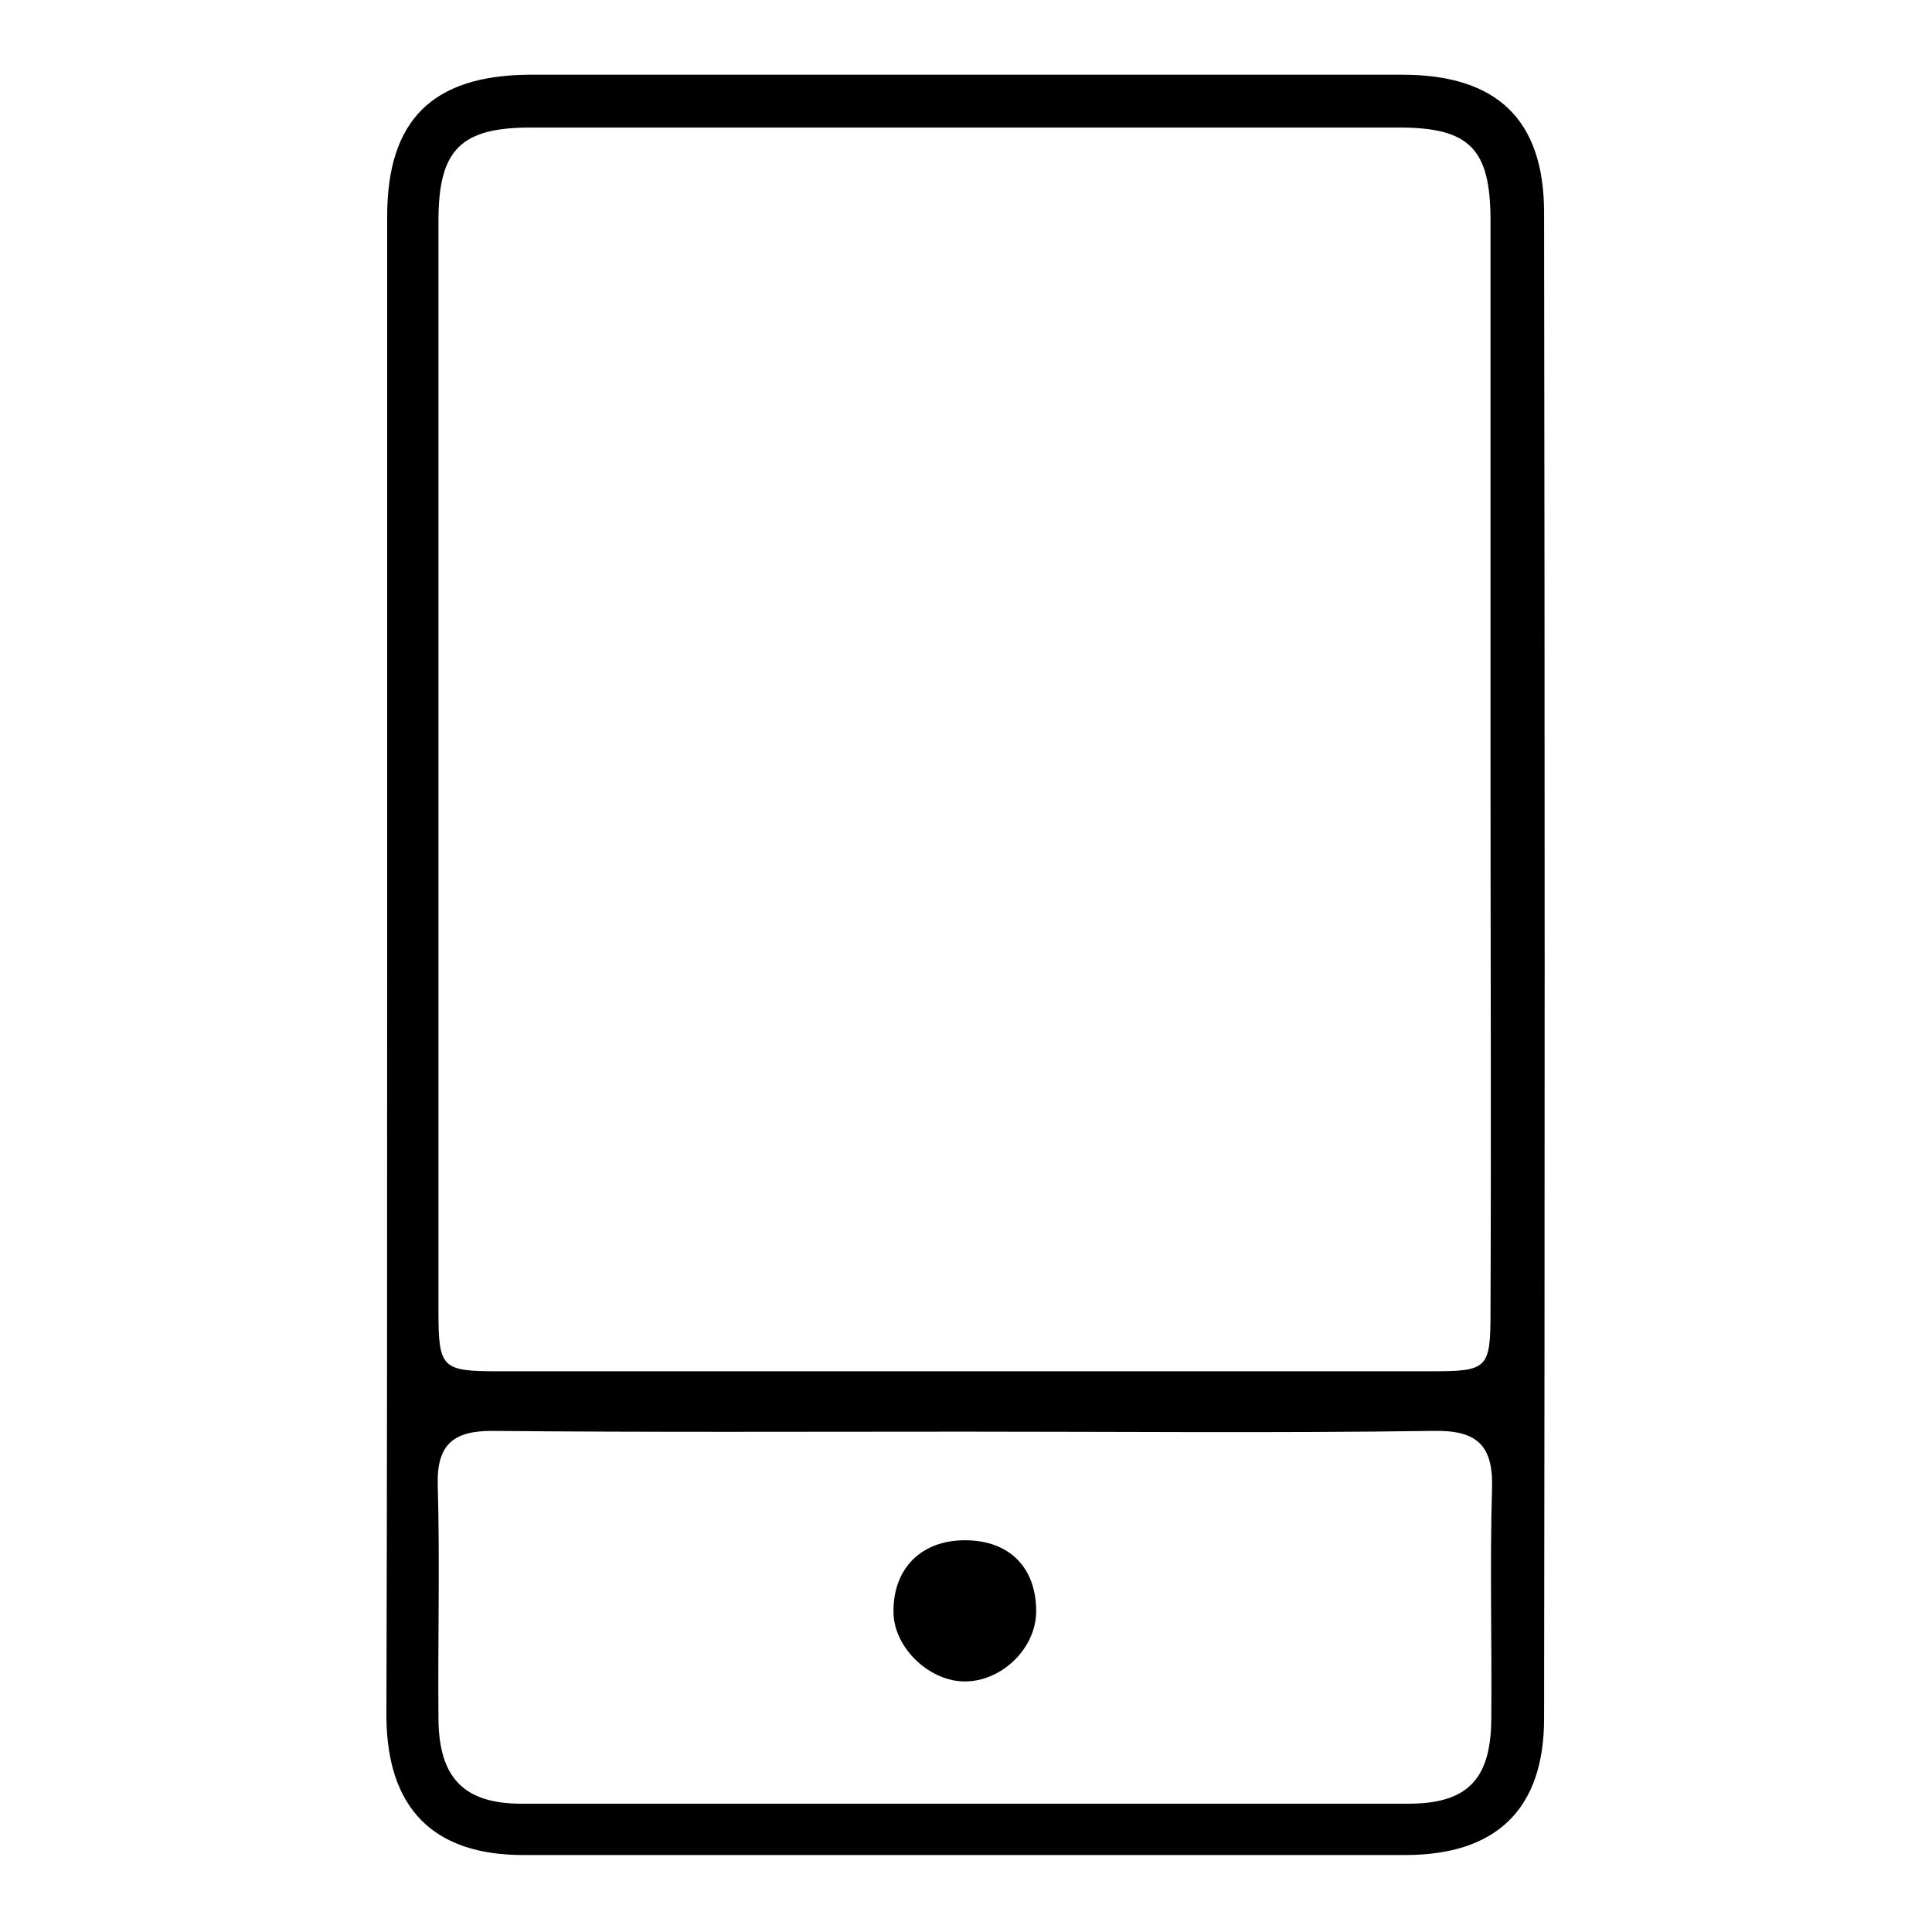 <?xml version="1.0" encoding="utf-8"?>
<!-- Svg Vector Icons : http://www.onlinewebfonts.com/icon -->
<!DOCTYPE svg PUBLIC "-//W3C//DTD SVG 1.1//EN" "http://www.w3.org/Graphics/SVG/1.1/DTD/svg11.dtd">
<svg version="1.1" xmlns="http://www.w3.org/2000/svg" xmlns:xlink="http://www.w3.org/1999/xlink" x="0px" y="0px" viewBox="0 0 256 256" enable-background="new 0 0 256 256" xml:space="preserve">
<g> <path fill="#000000" d="M51.3,127.6c0-33,0-65.9,0-98.9c0-12.8,6-18.7,18.8-18.8c38.6,0,77.2,0,115.7,0c12.5,0,18.8,5.9,18.8,18.3 c0.1,66.5,0.1,133,0,199.5c0,12.1-6.4,18.1-18.4,18.1c-39,0-78,0-116.9,0c-11.9,0-18-6.2-18.1-18.3C51.3,194.3,51.3,161,51.3,127.6 z M197.5,100.9c0-23.9,0-47.8,0-71.7c0-9.5-2.8-12.3-12.1-12.3c-38.4,0-76.8,0-115.1,0c-9.2,0-12.2,2.9-12.2,12.3 c0,48.2,0,96.4,0,144.7c0,7.4,0.5,7.8,7.9,7.8c41.2,0,82.4,0,123.6,0c7.5,0,7.9-0.3,7.9-7.8C197.6,149.5,197.5,125.2,197.5,100.9z  M127.9,189.7c-20.9,0-41.8,0.1-62.7-0.1c-5,0-7.3,1.7-7.2,7c0.3,10.4,0,20.9,0.1,31.3c0.1,7.7,3.4,11.1,11,11.1 c39.2,0,78.3,0,117.5,0c7.7,0,10.9-3.1,11-11c0.1-10.2-0.2-20.5,0.1-30.7c0.2-5.8-2-7.8-7.7-7.7 C169.2,189.9,148.5,189.7,127.9,189.7z M128,222.8c-4.7,0.1-9.4-4.3-9.6-8.9c-0.2-5.7,3.3-9.6,9-9.8c6.1-0.2,9.9,3.4,9.9,9.4 C137.3,218.3,132.9,222.7,128,222.8z"/></g>
</svg>